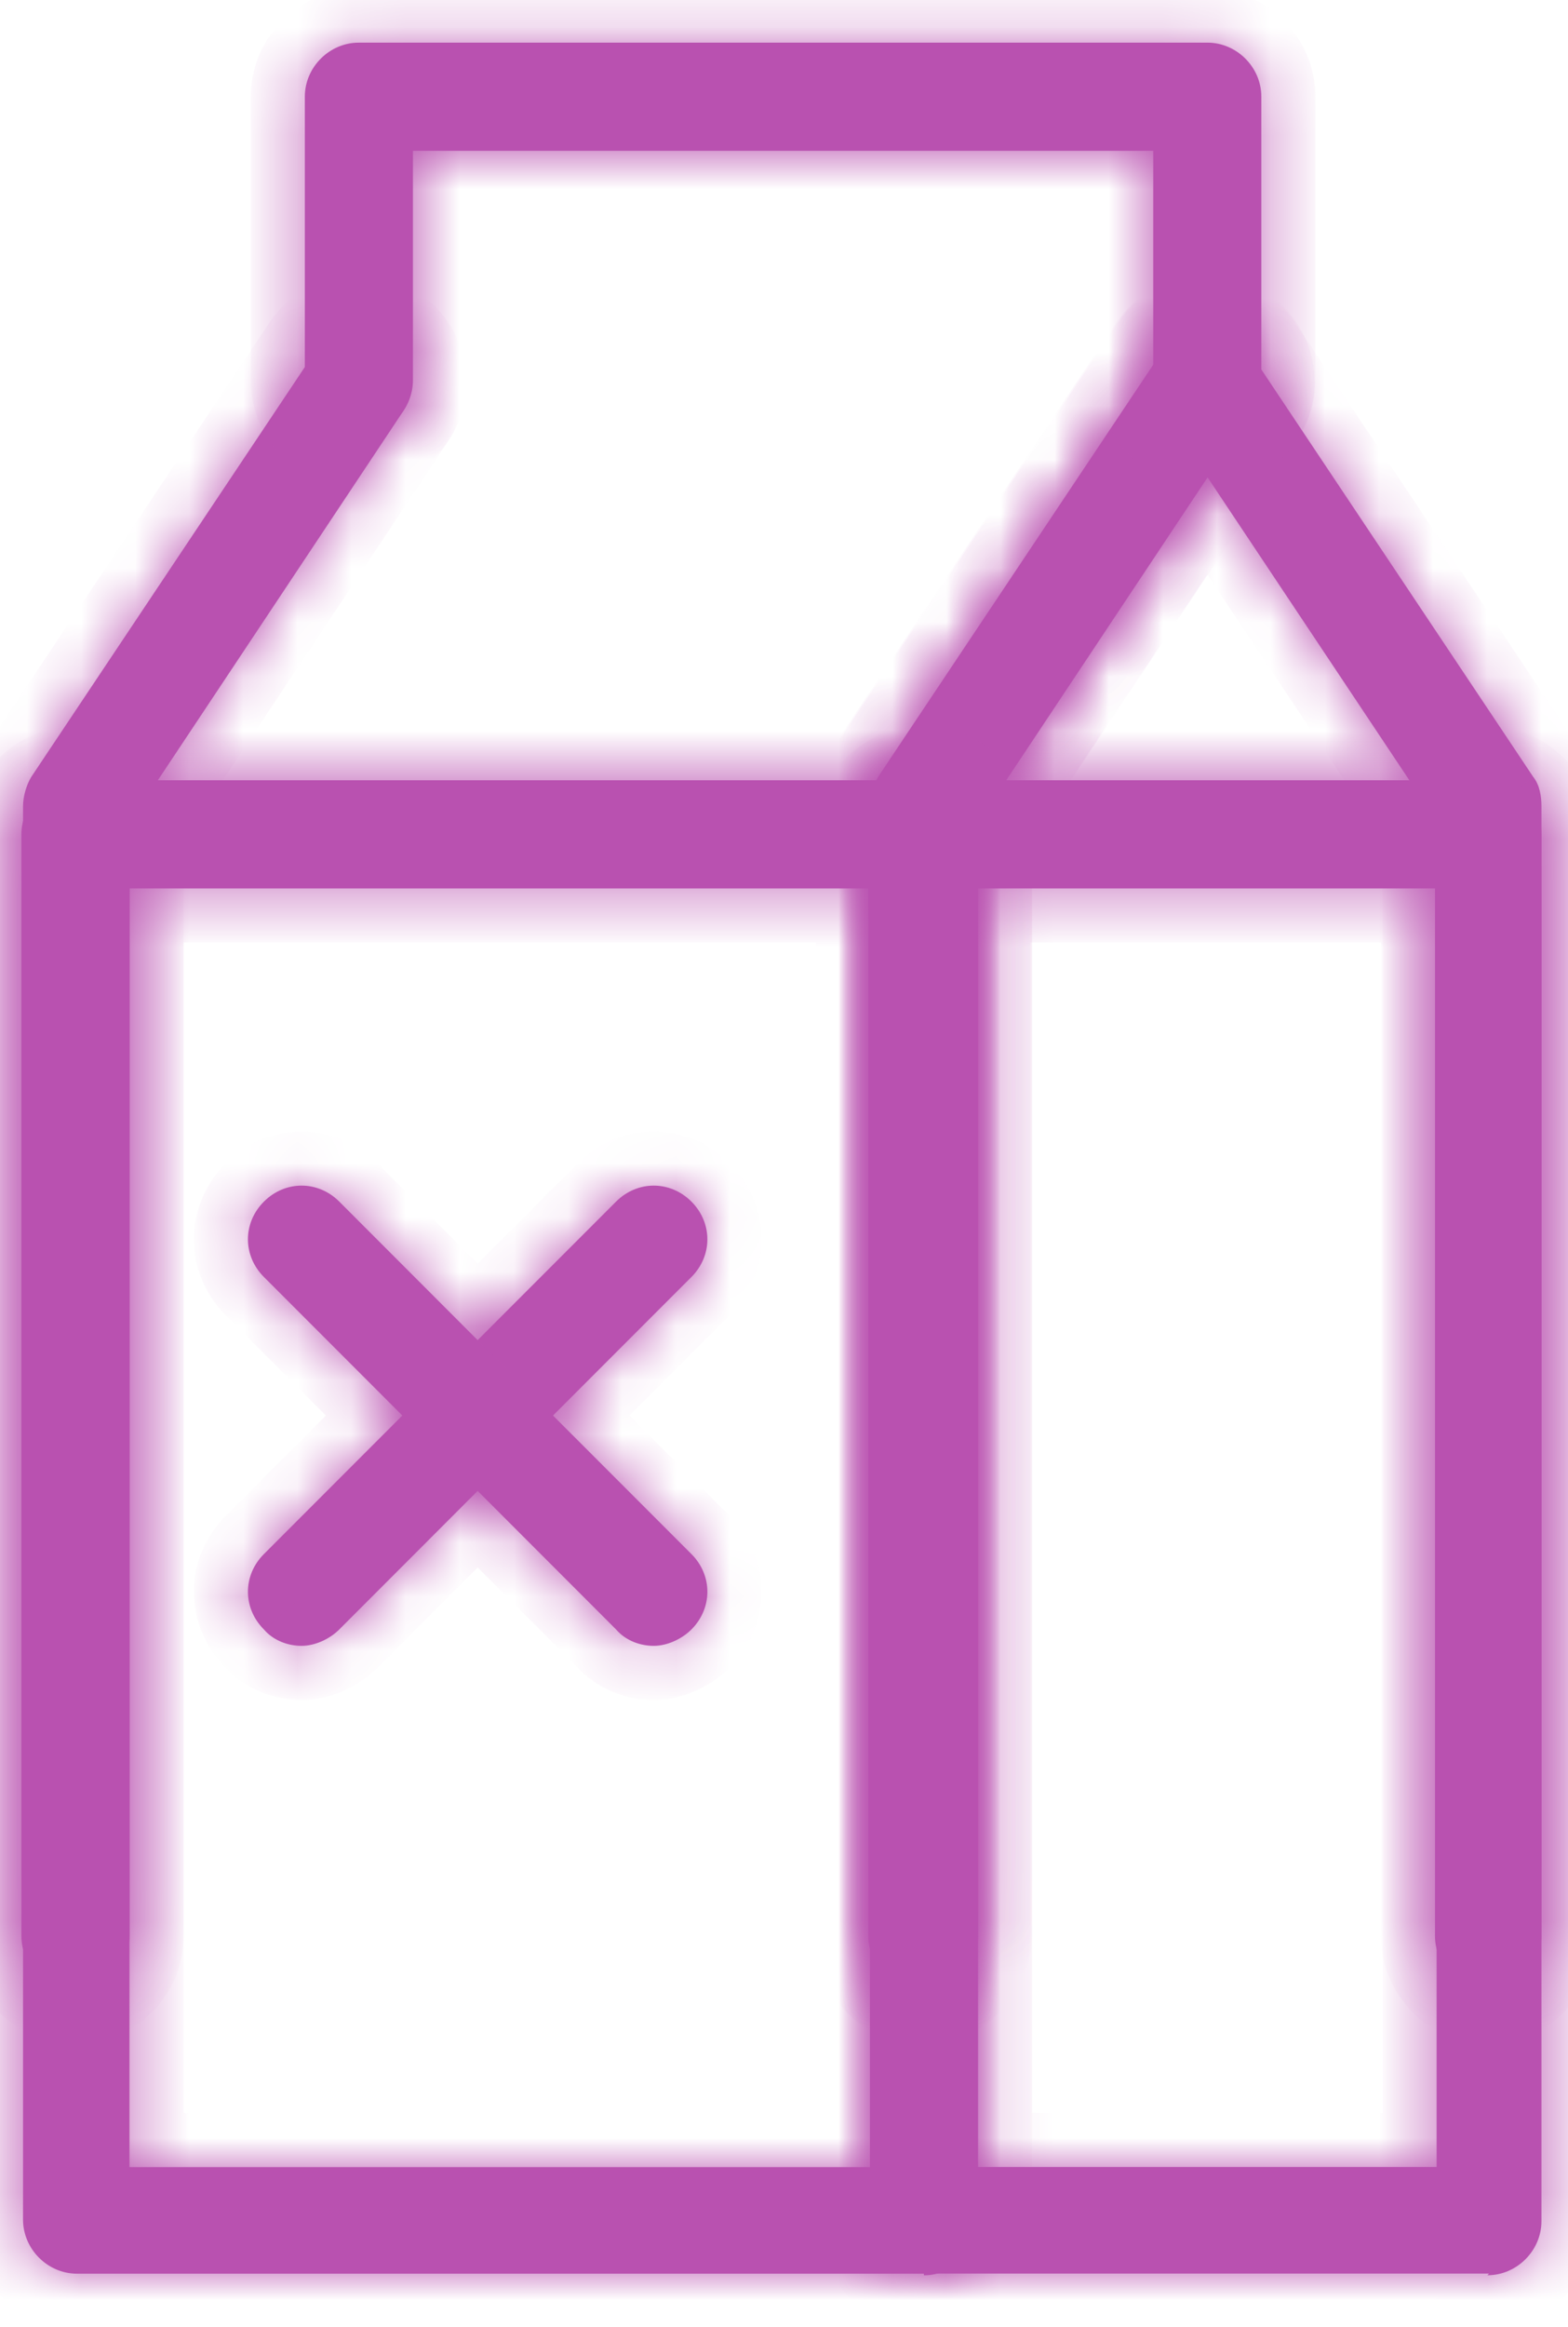 <svg width="29" height="43" viewBox="0 0 29 43" fill="none" xmlns="http://www.w3.org/2000/svg">
<mask id="path-1-inside-1_2869_3374" fill="white">
<path d="M17.087 42.016H1.425C0.88 42.016 0.426 41.561 0.426 41.016V14.904C0.426 14.722 0.486 14.51 0.577 14.359L5.818 6.513C6.121 6.058 6.727 5.937 7.181 6.24C7.635 6.543 7.757 7.149 7.454 7.603L2.395 15.207V40.047H16.117V14.904C16.117 14.722 16.178 14.51 16.269 14.359L21.509 6.513C21.812 6.058 22.418 5.937 22.872 6.24C23.327 6.543 23.448 7.149 23.145 7.603L18.086 15.207V41.046C18.086 41.592 17.632 42.046 17.087 42.046V42.016Z"/>
</mask>
<path d="M17.087 42.016H1.425C0.88 42.016 0.426 41.561 0.426 41.016V14.904C0.426 14.722 0.486 14.51 0.577 14.359L5.818 6.513C6.121 6.058 6.727 5.937 7.181 6.24C7.635 6.543 7.757 7.149 7.454 7.603L2.395 15.207V40.047H16.117V14.904C16.117 14.722 16.178 14.51 16.269 14.359L21.509 6.513C21.812 6.058 22.418 5.937 22.872 6.24C23.327 6.543 23.448 7.149 23.145 7.603L18.086 15.207V41.046C18.086 41.592 17.632 42.046 17.087 42.046V42.016Z" fill="#B951B0"/>
<path d="M17.087 42.016H18.087V41.016H17.087V42.016ZM0.577 14.359L-0.254 13.803L-0.268 13.823L-0.28 13.844L0.577 14.359ZM5.818 6.513L6.649 7.068L6.65 7.067L5.818 6.513ZM7.454 7.603L6.622 7.049L6.621 7.049L7.454 7.603ZM2.395 15.207L1.562 14.653L1.395 14.905V15.207H2.395ZM2.395 40.047H1.395V41.047H2.395V40.047ZM16.117 40.047V41.047H17.117V40.047H16.117ZM16.269 14.359L15.437 13.803L15.424 13.823L15.411 13.844L16.269 14.359ZM21.509 6.513L22.341 7.068L22.341 7.067L21.509 6.513ZM23.145 7.603L22.313 7.049L22.313 7.049L23.145 7.603ZM18.086 15.207L17.254 14.653L17.086 14.905V15.207H18.086ZM17.087 42.046H16.087V43.046H17.087V42.046ZM17.087 41.016H1.425V43.016H17.087V41.016ZM1.425 41.016L1.426 41.016H-0.574C-0.574 42.114 0.328 43.016 1.425 43.016V41.016ZM1.426 41.016V14.904H-0.574V41.016H1.426ZM1.426 14.904C1.426 14.913 1.425 14.915 1.426 14.91C1.427 14.906 1.428 14.898 1.43 14.889C1.433 14.881 1.435 14.873 1.437 14.869C1.44 14.864 1.439 14.866 1.435 14.873L-0.28 13.844C-0.462 14.148 -0.574 14.537 -0.574 14.904H1.426ZM1.409 14.914L6.649 7.068L4.986 5.957L-0.254 13.803L1.409 14.914ZM6.65 7.067C6.651 7.066 6.65 7.067 6.647 7.07C6.644 7.071 6.641 7.073 6.639 7.073C6.636 7.074 6.633 7.074 6.63 7.073C6.626 7.072 6.625 7.071 6.626 7.072L7.736 5.408C6.822 4.799 5.595 5.044 4.986 5.958L6.65 7.067ZM6.626 7.072C6.628 7.073 6.626 7.072 6.624 7.069C6.622 7.066 6.621 7.064 6.621 7.061C6.62 7.058 6.62 7.055 6.621 7.052C6.622 7.048 6.623 7.047 6.622 7.049L8.286 8.158C8.895 7.244 8.65 6.017 7.736 5.408L6.626 7.072ZM6.621 7.049L1.562 14.653L3.227 15.761L8.286 8.157L6.621 7.049ZM1.395 15.207V40.047H3.395V15.207H1.395ZM2.395 41.047H16.117V39.047H2.395V41.047ZM17.117 40.047V14.904H15.117V40.047H17.117ZM17.117 14.904C17.117 14.913 17.117 14.915 17.117 14.91C17.118 14.906 17.119 14.898 17.122 14.889C17.124 14.881 17.127 14.873 17.129 14.869C17.131 14.864 17.131 14.866 17.126 14.873L15.411 13.844C15.229 14.148 15.117 14.537 15.117 14.904H17.117ZM17.1 14.914L22.341 7.068L20.678 5.957L15.437 13.803L17.1 14.914ZM22.341 7.067C22.343 7.066 22.342 7.067 22.338 7.07C22.336 7.071 22.333 7.073 22.33 7.073C22.328 7.074 22.325 7.074 22.321 7.073C22.318 7.072 22.316 7.071 22.318 7.072L23.427 5.408C22.513 4.799 21.287 5.044 20.677 5.958L22.341 7.067ZM22.318 7.072C22.32 7.073 22.318 7.072 22.316 7.069C22.314 7.066 22.313 7.064 22.312 7.061C22.312 7.058 22.312 7.055 22.312 7.052C22.313 7.048 22.314 7.047 22.313 7.049L23.977 8.158C24.587 7.244 24.341 6.017 23.427 5.408L22.318 7.072ZM22.313 7.049L17.254 14.653L18.919 15.761L23.978 8.157L22.313 7.049ZM17.086 15.207V41.046H19.086V15.207H17.086ZM17.086 41.046L17.087 41.046V43.046C18.184 43.046 19.086 42.144 19.086 41.046H17.086ZM18.087 42.046V42.016H16.087V42.046H18.087Z" fill="#B951B0" mask="url(#path-1-inside-1_2869_3374)"/>
<mask id="path-3-inside-2_2869_3374" fill="white">
<path d="M27.539 42.014H17.088C16.543 42.014 16.089 41.56 16.089 41.015V14.903C16.089 14.721 16.149 14.509 16.24 14.357L21.481 6.512C21.844 5.966 22.753 5.966 23.117 6.512L28.357 14.357C28.479 14.509 28.509 14.721 28.509 14.903V41.045C28.509 41.59 28.054 42.045 27.509 42.045L27.539 42.014ZM18.088 40.045H26.57V15.175L22.329 8.814L18.088 15.175V40.015V40.045Z"/>
</mask>
<path d="M27.539 42.014H17.088C16.543 42.014 16.089 41.56 16.089 41.015V14.903C16.089 14.721 16.149 14.509 16.24 14.357L21.481 6.512C21.844 5.966 22.753 5.966 23.117 6.512L28.357 14.357C28.479 14.509 28.509 14.721 28.509 14.903V41.045C28.509 41.59 28.054 42.045 27.509 42.045L27.539 42.014ZM18.088 40.045H26.57V15.175L22.329 8.814L18.088 15.175V40.015V40.045Z" fill="#B951B0"/>
<path d="M27.539 42.014L28.247 42.722L29.954 41.014H27.539V42.014ZM16.24 14.357L15.409 13.802L15.395 13.822L15.383 13.843L16.24 14.357ZM21.481 6.512L22.312 7.067L22.313 7.066L21.481 6.512ZM23.117 6.512L22.285 7.066L22.285 7.067L23.117 6.512ZM28.357 14.357L27.526 14.913L27.55 14.949L27.576 14.982L28.357 14.357ZM27.509 42.045L26.802 41.338L25.095 43.045H27.509V42.045ZM18.088 40.045H17.088V41.045H18.088V40.045ZM26.57 40.045V41.045H27.57V40.045H26.57ZM26.57 15.175H27.57V14.873L27.402 14.621L26.57 15.175ZM22.329 8.814L23.161 8.259L22.329 7.011L21.497 8.259L22.329 8.814ZM18.088 15.175L17.256 14.621L17.088 14.873V15.175H18.088ZM27.539 41.014H17.088V43.014H27.539V41.014ZM17.088 41.014L17.089 41.015H15.089C15.089 42.112 15.991 43.014 17.088 43.014V41.014ZM17.089 41.015V14.903H15.089V41.015H17.089ZM17.089 14.903C17.089 14.912 17.088 14.914 17.089 14.909C17.09 14.905 17.091 14.897 17.093 14.888C17.096 14.88 17.099 14.872 17.101 14.868C17.103 14.863 17.102 14.864 17.098 14.872L15.383 13.843C15.201 14.146 15.089 14.536 15.089 14.903H17.089ZM17.072 14.913L22.312 7.067L20.649 5.956L15.409 13.802L17.072 14.913ZM22.313 7.066C22.305 7.079 22.295 7.089 22.287 7.096C22.279 7.103 22.273 7.106 22.271 7.107C22.27 7.107 22.272 7.106 22.277 7.105C22.283 7.104 22.29 7.103 22.299 7.103C22.307 7.103 22.315 7.104 22.32 7.105C22.326 7.106 22.328 7.107 22.326 7.107C22.325 7.106 22.319 7.103 22.311 7.096C22.302 7.089 22.293 7.079 22.285 7.066L23.949 5.957C23.546 5.353 22.882 5.103 22.299 5.103C21.715 5.103 21.051 5.353 20.649 5.957L22.313 7.066ZM22.285 7.067L27.526 14.913L29.189 13.802L23.948 5.956L22.285 7.067ZM27.576 14.982C27.521 14.912 27.507 14.856 27.506 14.852C27.505 14.848 27.506 14.851 27.507 14.861C27.508 14.871 27.509 14.885 27.509 14.903H29.509C29.509 14.658 29.478 14.157 29.138 13.733L27.576 14.982ZM27.509 14.903V41.045H29.509V14.903H27.509ZM27.509 41.045L27.509 41.045V43.045C28.607 43.045 29.509 42.143 29.509 41.045H27.509ZM28.216 42.752L28.247 42.722L26.832 41.307L26.802 41.338L28.216 42.752ZM18.088 41.045H26.57V39.045H18.088V41.045ZM27.57 40.045V15.175H25.57V40.045H27.57ZM27.402 14.621L23.161 8.259L21.497 9.369L25.738 15.73L27.402 14.621ZM21.497 8.259L17.256 14.621L18.92 15.73L23.161 9.369L21.497 8.259ZM17.088 15.175V40.015H19.088V15.175H17.088ZM17.088 40.015V40.045H19.088V40.015H17.088Z" fill="#B951B0" mask="url(#path-3-inside-2_2869_3374)"/>
<mask id="path-5-inside-3_2869_3374" fill="white">
<path d="M22.329 8.028C21.784 8.028 21.329 7.573 21.329 7.028V2.787H7.637V7.028C7.637 7.573 7.183 8.028 6.637 8.028C6.092 8.028 5.638 7.573 5.638 7.028V1.787C5.638 1.242 6.092 0.788 6.637 0.788H22.329C22.874 0.788 23.328 1.242 23.328 1.787V7.028C23.328 7.573 22.874 8.028 22.329 8.028Z"/>
</mask>
<path d="M22.329 8.028C21.784 8.028 21.329 7.573 21.329 7.028V2.787H7.637V7.028C7.637 7.573 7.183 8.028 6.637 8.028C6.092 8.028 5.638 7.573 5.638 7.028V1.787C5.638 1.242 6.092 0.788 6.637 0.788H22.329C22.874 0.788 23.328 1.242 23.328 1.787V7.028C23.328 7.573 22.874 8.028 22.329 8.028Z" fill="#B951B0"/>
<path d="M21.329 2.787H22.329V1.787H21.329V2.787ZM7.637 2.787V1.787H6.637V2.787H7.637ZM22.329 7.028L22.329 7.028H20.329C20.329 8.126 21.231 9.028 22.329 9.028V7.028ZM22.329 7.028V2.787H20.329V7.028H22.329ZM21.329 1.787H7.637V3.787H21.329V1.787ZM6.637 2.787V7.028H8.637V2.787H6.637ZM6.637 7.028L6.637 7.028V9.028C7.735 9.028 8.637 8.126 8.637 7.028H6.637ZM6.637 7.028L6.638 7.028H4.638C4.638 8.126 5.54 9.028 6.637 9.028V7.028ZM6.638 7.028V1.787H4.638V7.028H6.638ZM6.638 1.787L6.637 1.788V-0.212C5.54 -0.212 4.638 0.69 4.638 1.787H6.638ZM6.637 1.788H22.329V-0.212H6.637V1.788ZM22.329 1.788L22.328 1.787H24.328C24.328 0.69 23.426 -0.212 22.329 -0.212V1.788ZM22.328 1.787V7.028H24.328V1.787H22.328ZM22.328 7.028L22.329 7.028V9.028C23.426 9.028 24.328 8.126 24.328 7.028H22.328Z" fill="#B951B0" mask="url(#path-5-inside-3_2869_3374)"/>
<mask id="path-7-inside-4_2869_3374" fill="white">
<path d="M17.088 36.775C16.542 36.775 16.088 36.32 16.088 35.775V16.418H2.396V35.775C2.396 36.32 1.941 36.775 1.396 36.775C0.851 36.775 0.396 36.32 0.396 35.775V15.418C0.396 14.873 0.851 14.419 1.396 14.419H17.088C17.633 14.419 18.087 14.873 18.087 15.418V35.775C18.087 36.32 17.633 36.775 17.088 36.775Z"/>
</mask>
<path d="M17.088 36.775C16.542 36.775 16.088 36.32 16.088 35.775V16.418H2.396V35.775C2.396 36.32 1.941 36.775 1.396 36.775C0.851 36.775 0.396 36.32 0.396 35.775V15.418C0.396 14.873 0.851 14.419 1.396 14.419H17.088C17.633 14.419 18.087 14.873 18.087 15.418V35.775C18.087 36.32 17.633 36.775 17.088 36.775Z" fill="#B951B0"/>
<path d="M16.088 16.418H17.088V15.418H16.088V16.418ZM2.396 16.418V15.418H1.396V16.418H2.396ZM17.088 35.775L17.088 35.775H15.088C15.088 36.873 15.99 37.775 17.088 37.775V35.775ZM17.088 35.775V16.418H15.088V35.775H17.088ZM16.088 15.418H2.396V17.418H16.088V15.418ZM1.396 16.418V35.775H3.396V16.418H1.396ZM1.396 35.775L1.396 35.775V37.775C2.494 37.775 3.396 36.873 3.396 35.775H1.396ZM1.396 35.775L1.396 35.775H-0.604C-0.604 36.873 0.299 37.775 1.396 37.775V35.775ZM1.396 35.775V15.418H-0.604V35.775H1.396ZM1.396 15.418L1.396 15.419V13.419C0.299 13.419 -0.604 14.321 -0.604 15.418H1.396ZM1.396 15.419H17.088V13.419H1.396V15.419ZM17.088 15.419L17.087 15.418H19.087C19.087 14.321 18.185 13.419 17.088 13.419V15.419ZM17.087 15.418V35.775H19.087V15.418H17.087ZM17.087 35.775L17.088 35.775V37.775C18.185 37.775 19.087 36.873 19.087 35.775H17.087Z" fill="#B951B0" mask="url(#path-7-inside-4_2869_3374)"/>
<mask id="path-9-inside-5_2869_3374" fill="white">
<path d="M27.539 36.775C26.994 36.775 26.54 36.32 26.54 35.775V16.418H18.058V35.775C18.058 36.32 17.604 36.775 17.058 36.775C16.513 36.775 16.059 36.32 16.059 35.775V15.418C16.059 14.873 16.513 14.419 17.058 14.419H27.509C28.054 14.419 28.509 14.873 28.509 15.418V35.775C28.509 36.32 28.054 36.775 27.509 36.775H27.539Z"/>
</mask>
<path d="M27.539 36.775C26.994 36.775 26.54 36.32 26.54 35.775V16.418H18.058V35.775C18.058 36.32 17.604 36.775 17.058 36.775C16.513 36.775 16.059 36.32 16.059 35.775V15.418C16.059 14.873 16.513 14.419 17.058 14.419H27.509C28.054 14.419 28.509 14.873 28.509 15.418V35.775C28.509 36.32 28.054 36.775 27.509 36.775H27.539Z" fill="#B951B0"/>
<path d="M26.54 16.418H27.54V15.418H26.54V16.418ZM18.058 16.418V15.418H17.058V16.418H18.058ZM27.539 35.775L27.54 35.775H25.54C25.54 36.873 26.442 37.775 27.539 37.775V35.775ZM27.54 35.775V16.418H25.54V35.775H27.54ZM26.54 15.418H18.058V17.418H26.54V15.418ZM17.058 16.418V35.775H19.058V16.418H17.058ZM17.058 35.775L17.058 35.775V37.775C18.156 37.775 19.058 36.873 19.058 35.775H17.058ZM17.058 35.775L17.059 35.775H15.059C15.059 36.873 15.961 37.775 17.058 37.775V35.775ZM17.059 35.775V15.418H15.059V35.775H17.059ZM17.059 15.418L17.058 15.419V13.419C15.961 13.419 15.059 14.321 15.059 15.418H17.059ZM17.058 15.419H27.509V13.419H17.058V15.419ZM27.509 15.419L27.509 15.418H29.509C29.509 14.321 28.607 13.419 27.509 13.419V15.419ZM27.509 15.418V35.775H29.509V15.418H27.509ZM27.509 35.775L27.509 35.775V37.775C28.607 37.775 29.509 36.873 29.509 35.775H27.509ZM27.509 37.775H27.539V35.775H27.509V37.775Z" fill="#B951B0" mask="url(#path-9-inside-5_2869_3374)"/>
<mask id="path-11-inside-6_2869_3374" fill="white">
<path fill-rule="evenodd" clip-rule="evenodd" d="M11.394 30.111C11.576 30.323 11.849 30.414 12.091 30.414C12.333 30.414 12.606 30.293 12.788 30.111C13.181 29.717 13.181 29.111 12.788 28.718L10.228 26.158L12.788 23.598C13.181 23.204 13.181 22.599 12.788 22.205C12.394 21.811 11.788 21.811 11.394 22.205L8.834 24.765L6.275 22.205C5.881 21.811 5.275 21.811 4.881 22.205C4.487 22.599 4.487 23.204 4.881 23.598L7.441 26.158L4.881 28.718C4.487 29.111 4.487 29.717 4.881 30.111C5.063 30.323 5.336 30.414 5.578 30.414C5.82 30.414 6.093 30.293 6.275 30.111L8.834 27.551L11.394 30.111Z"/>
</mask>
<path fill-rule="evenodd" clip-rule="evenodd" d="M11.394 30.111C11.576 30.323 11.849 30.414 12.091 30.414C12.333 30.414 12.606 30.293 12.788 30.111C13.181 29.717 13.181 29.111 12.788 28.718L10.228 26.158L12.788 23.598C13.181 23.204 13.181 22.599 12.788 22.205C12.394 21.811 11.788 21.811 11.394 22.205L8.834 24.765L6.275 22.205C5.881 21.811 5.275 21.811 4.881 22.205C4.487 22.599 4.487 23.204 4.881 23.598L7.441 26.158L4.881 28.718C4.487 29.111 4.487 29.717 4.881 30.111C5.063 30.323 5.336 30.414 5.578 30.414C5.82 30.414 6.093 30.293 6.275 30.111L8.834 27.551L11.394 30.111Z" fill="#B951B0"/>
<path d="M11.394 30.111L12.153 29.46L12.128 29.431L12.101 29.404L11.394 30.111ZM12.788 30.111L12.081 29.404L12.081 29.404L12.788 30.111ZM12.788 28.718L12.081 29.425L12.081 29.425L12.788 28.718ZM10.228 26.158L9.521 25.451L8.814 26.158L9.521 26.865L10.228 26.158ZM12.788 23.598L12.081 22.891L12.081 22.891L12.788 23.598ZM12.788 22.205L12.081 22.912L12.081 22.912L12.788 22.205ZM11.394 22.205L12.101 22.912V22.912L11.394 22.205ZM8.834 24.765L8.127 25.472L8.834 26.179L9.542 25.472L8.834 24.765ZM6.275 22.205L6.982 21.498L6.982 21.498L6.275 22.205ZM4.881 22.205L4.174 21.498L4.174 21.498L4.881 22.205ZM4.881 23.598L5.588 22.891L5.588 22.891L4.881 23.598ZM7.441 26.158L8.148 26.865L8.855 26.158L8.148 25.451L7.441 26.158ZM4.881 28.718L5.588 29.425L5.588 29.425L4.881 28.718ZM4.881 30.111L5.641 29.46L5.616 29.431L5.588 29.404L4.881 30.111ZM6.275 30.111L5.568 29.404H5.568L6.275 30.111ZM8.834 27.551L9.542 26.844L8.834 26.137L8.127 26.844L8.834 27.551ZM12.091 29.414C12.092 29.414 12.092 29.414 12.091 29.414C12.091 29.414 12.092 29.414 12.096 29.416C12.104 29.419 12.128 29.431 12.153 29.46L10.635 30.762C11.048 31.244 11.626 31.414 12.091 31.414V29.414ZM12.081 29.404C12.084 29.401 12.083 29.402 12.078 29.405C12.073 29.409 12.067 29.412 12.061 29.415C12.055 29.417 12.052 29.418 12.055 29.417C12.056 29.417 12.06 29.416 12.066 29.415C12.071 29.415 12.08 29.414 12.091 29.414V31.414C12.626 31.414 13.146 31.167 13.495 30.818L12.081 29.404ZM12.081 29.425C12.084 29.429 12.086 29.431 12.086 29.432C12.087 29.432 12.086 29.432 12.086 29.43C12.084 29.427 12.083 29.421 12.083 29.414C12.083 29.408 12.084 29.402 12.086 29.398C12.086 29.397 12.087 29.396 12.086 29.397C12.086 29.398 12.084 29.4 12.081 29.404L13.495 30.818C14.279 30.034 14.279 28.795 13.495 28.011L12.081 29.425ZM9.521 26.865L12.081 29.425L13.495 28.011L10.935 25.451L9.521 26.865ZM12.081 22.891L9.521 25.451L10.935 26.865L13.495 24.305L12.081 22.891ZM12.081 22.912C12.084 22.916 12.086 22.918 12.086 22.919C12.087 22.919 12.086 22.919 12.086 22.917C12.084 22.914 12.083 22.908 12.083 22.901C12.083 22.895 12.084 22.889 12.086 22.886C12.086 22.884 12.087 22.884 12.086 22.884C12.086 22.885 12.084 22.887 12.081 22.891L13.495 24.305C14.279 23.521 14.279 22.282 13.495 21.498L12.081 22.912ZM12.101 22.912C12.105 22.908 12.107 22.906 12.108 22.906C12.109 22.905 12.108 22.906 12.107 22.907C12.103 22.908 12.098 22.909 12.091 22.909C12.084 22.909 12.079 22.908 12.075 22.907C12.073 22.906 12.073 22.905 12.074 22.906C12.074 22.906 12.077 22.908 12.081 22.912L13.495 21.498C12.71 20.713 11.471 20.713 10.687 21.498L12.101 22.912ZM9.542 25.472L12.101 22.912L10.687 21.498L8.127 24.057L9.542 25.472ZM5.568 22.912L8.127 25.472L9.542 24.057L6.982 21.498L5.568 22.912ZM5.588 22.912C5.592 22.908 5.595 22.906 5.595 22.906C5.596 22.905 5.595 22.906 5.594 22.907C5.59 22.908 5.585 22.909 5.578 22.909C5.571 22.909 5.566 22.908 5.562 22.907C5.561 22.906 5.56 22.905 5.561 22.906C5.561 22.906 5.564 22.908 5.568 22.912L6.982 21.498C6.198 20.713 4.959 20.713 4.174 21.498L5.588 22.912ZM5.588 22.891C5.585 22.887 5.583 22.885 5.582 22.884C5.582 22.884 5.582 22.884 5.583 22.886C5.585 22.889 5.586 22.895 5.586 22.901C5.586 22.908 5.585 22.914 5.583 22.917C5.582 22.919 5.582 22.919 5.582 22.919C5.583 22.918 5.585 22.916 5.588 22.912L4.174 21.498C3.39 22.282 3.39 23.521 4.174 24.305L5.588 22.891ZM8.148 25.451L5.588 22.891L4.174 24.305L6.734 26.865L8.148 25.451ZM5.588 29.425L8.148 26.865L6.734 25.451L4.174 28.011L5.588 29.425ZM5.588 29.404C5.585 29.4 5.583 29.398 5.582 29.397C5.582 29.396 5.582 29.397 5.583 29.398C5.585 29.402 5.586 29.408 5.586 29.414C5.586 29.421 5.585 29.427 5.583 29.43C5.582 29.432 5.582 29.432 5.582 29.432C5.583 29.431 5.585 29.429 5.588 29.425L4.174 28.011C3.39 28.795 3.39 30.034 4.174 30.818L5.588 29.404ZM5.578 29.414C5.579 29.414 5.579 29.414 5.579 29.414C5.578 29.414 5.579 29.414 5.583 29.416C5.591 29.419 5.615 29.431 5.641 29.46L4.122 30.762C4.535 31.244 5.113 31.414 5.578 31.414V29.414ZM5.568 29.404C5.571 29.401 5.57 29.402 5.565 29.405C5.56 29.409 5.554 29.412 5.548 29.415C5.542 29.417 5.54 29.418 5.542 29.417C5.543 29.417 5.547 29.416 5.553 29.415C5.558 29.415 5.567 29.414 5.578 29.414V31.414C6.113 31.414 6.633 31.167 6.982 30.818L5.568 29.404ZM8.127 26.844L5.568 29.404L6.982 30.818L9.542 28.259L8.127 26.844ZM12.101 29.404L9.542 26.844L8.127 28.259L10.687 30.818L12.101 29.404Z" fill="#B951B0" mask="url(#path-11-inside-6_2869_3374)"/>
</svg>
